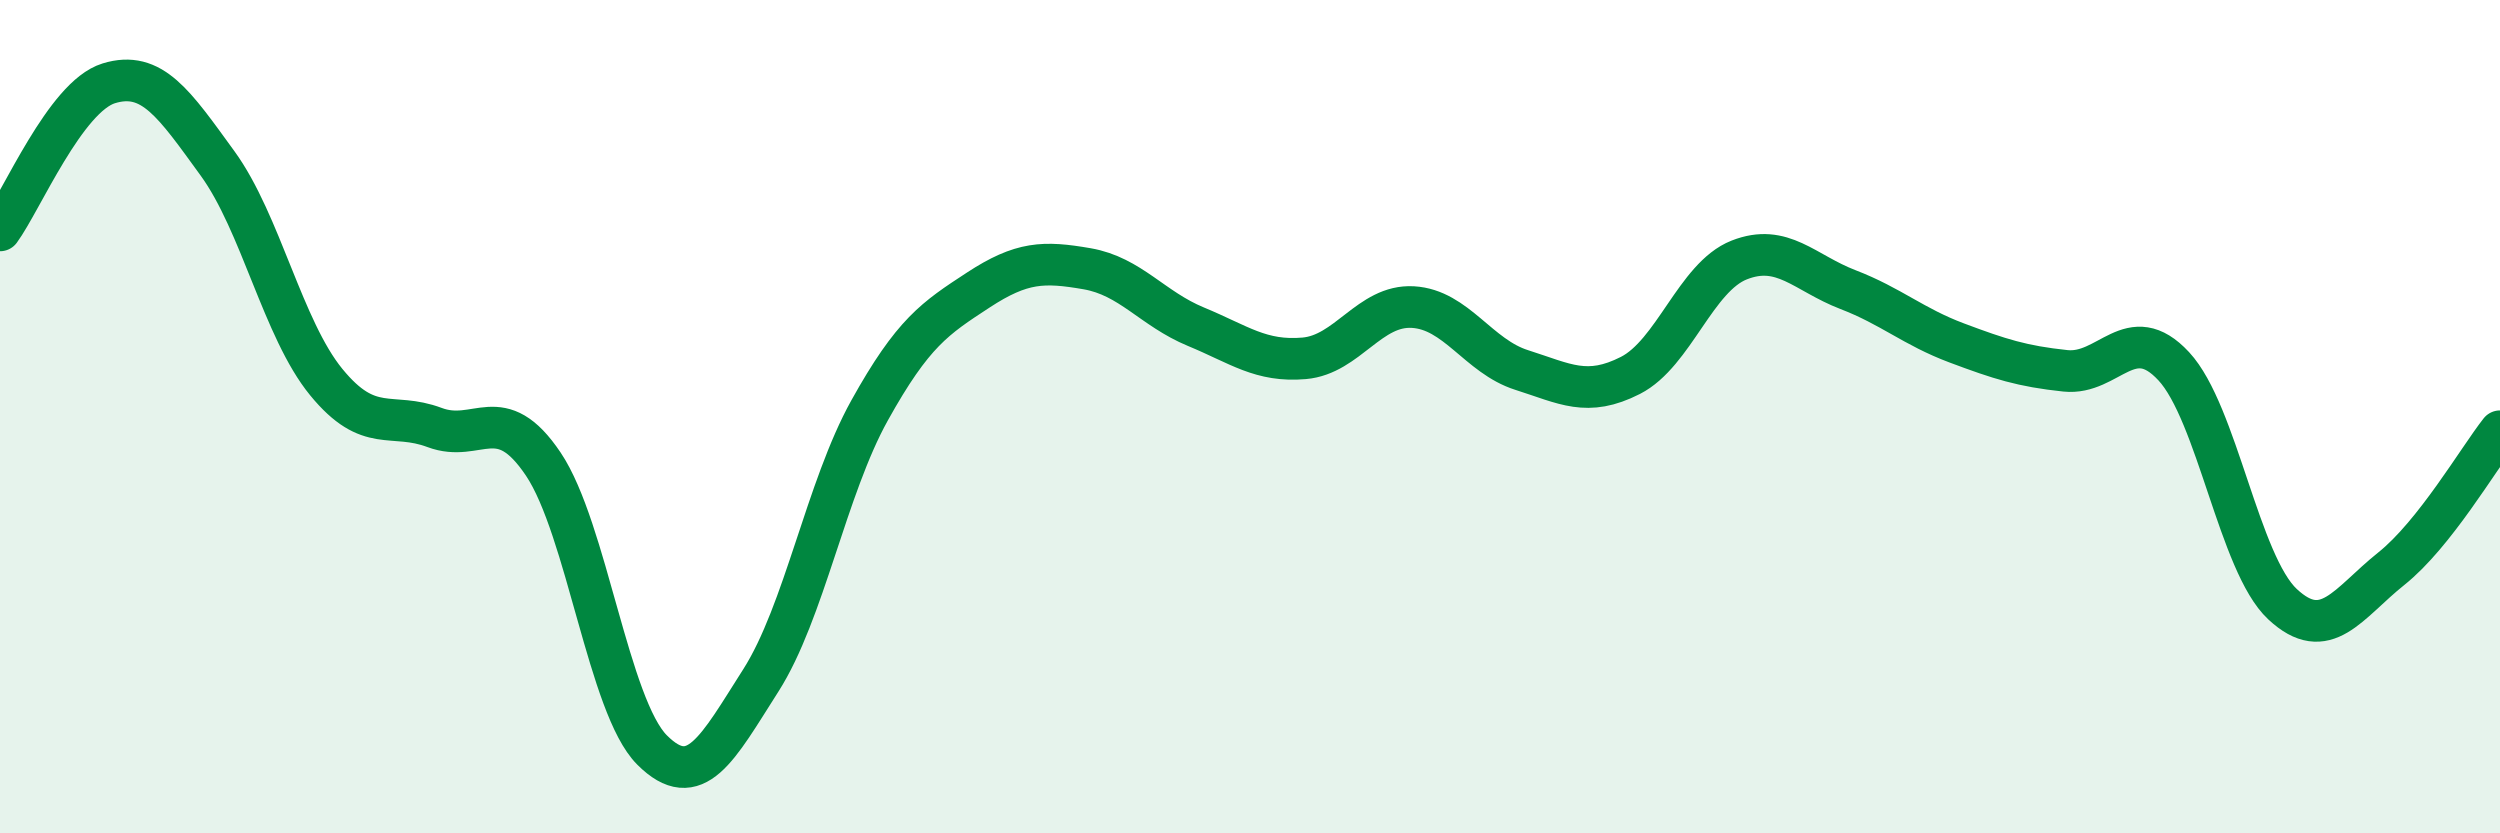 
    <svg width="60" height="20" viewBox="0 0 60 20" xmlns="http://www.w3.org/2000/svg">
      <path
        d="M 0,5.53 C 0.52,4.82 1.57,2.32 2.61,2 C 3.65,1.68 4.18,2.49 5.22,3.92 C 6.26,5.35 6.79,7.9 7.83,9.17 C 8.87,10.44 9.39,9.87 10.43,10.26 C 11.47,10.65 12,9.59 13.04,11.14 C 14.08,12.69 14.61,16.96 15.65,18 C 16.69,19.04 17.22,17.96 18.26,16.33 C 19.3,14.7 19.83,11.72 20.87,9.85 C 21.91,7.98 22.44,7.64 23.48,6.96 C 24.52,6.28 25.05,6.27 26.09,6.45 C 27.13,6.63 27.66,7.41 28.7,7.84 C 29.74,8.27 30.26,8.69 31.3,8.6 C 32.34,8.51 32.87,7.31 33.91,7.37 C 34.95,7.43 35.48,8.55 36.52,8.88 C 37.56,9.21 38.09,9.54 39.13,9.01 C 40.17,8.48 40.7,6.65 41.74,6.24 C 42.78,5.83 43.31,6.55 44.35,6.95 C 45.39,7.35 45.92,7.84 46.96,8.23 C 48,8.62 48.53,8.79 49.57,8.9 C 50.61,9.01 51.13,7.67 52.17,8.79 C 53.21,9.91 53.74,13.53 54.78,14.5 C 55.82,15.47 56.35,14.48 57.39,13.65 C 58.43,12.82 59.48,11.01 60,10.35L60 20L0 20Z"
        fill="#008740"
        opacity="0.1"
        stroke-linecap="round"
        stroke-linejoin="round"
      />
      <path
        d="M 0,5.53 C 0.52,4.82 1.57,2.32 2.61,2 C 3.65,1.68 4.18,2.49 5.22,3.92 C 6.26,5.35 6.79,7.9 7.83,9.17 C 8.87,10.44 9.39,9.87 10.43,10.26 C 11.47,10.65 12,9.59 13.04,11.14 C 14.08,12.69 14.61,16.96 15.65,18 C 16.69,19.04 17.22,17.96 18.26,16.33 C 19.3,14.7 19.83,11.72 20.87,9.85 C 21.91,7.98 22.44,7.64 23.48,6.96 C 24.52,6.28 25.05,6.27 26.09,6.45 C 27.13,6.63 27.66,7.41 28.7,7.84 C 29.74,8.27 30.26,8.69 31.3,8.6 C 32.34,8.51 32.87,7.31 33.91,7.37 C 34.95,7.43 35.48,8.55 36.52,8.88 C 37.56,9.21 38.09,9.54 39.13,9.01 C 40.17,8.48 40.7,6.65 41.74,6.24 C 42.78,5.83 43.31,6.55 44.35,6.95 C 45.39,7.35 45.92,7.84 46.96,8.23 C 48,8.62 48.53,8.79 49.57,8.9 C 50.61,9.01 51.13,7.67 52.17,8.79 C 53.21,9.91 53.74,13.53 54.78,14.5 C 55.82,15.47 56.35,14.48 57.39,13.65 C 58.43,12.82 59.48,11.01 60,10.35"
        stroke="#008740"
        stroke-width="1"
        fill="none"
        stroke-linecap="round"
        stroke-linejoin="round"
      />
    </svg>
  